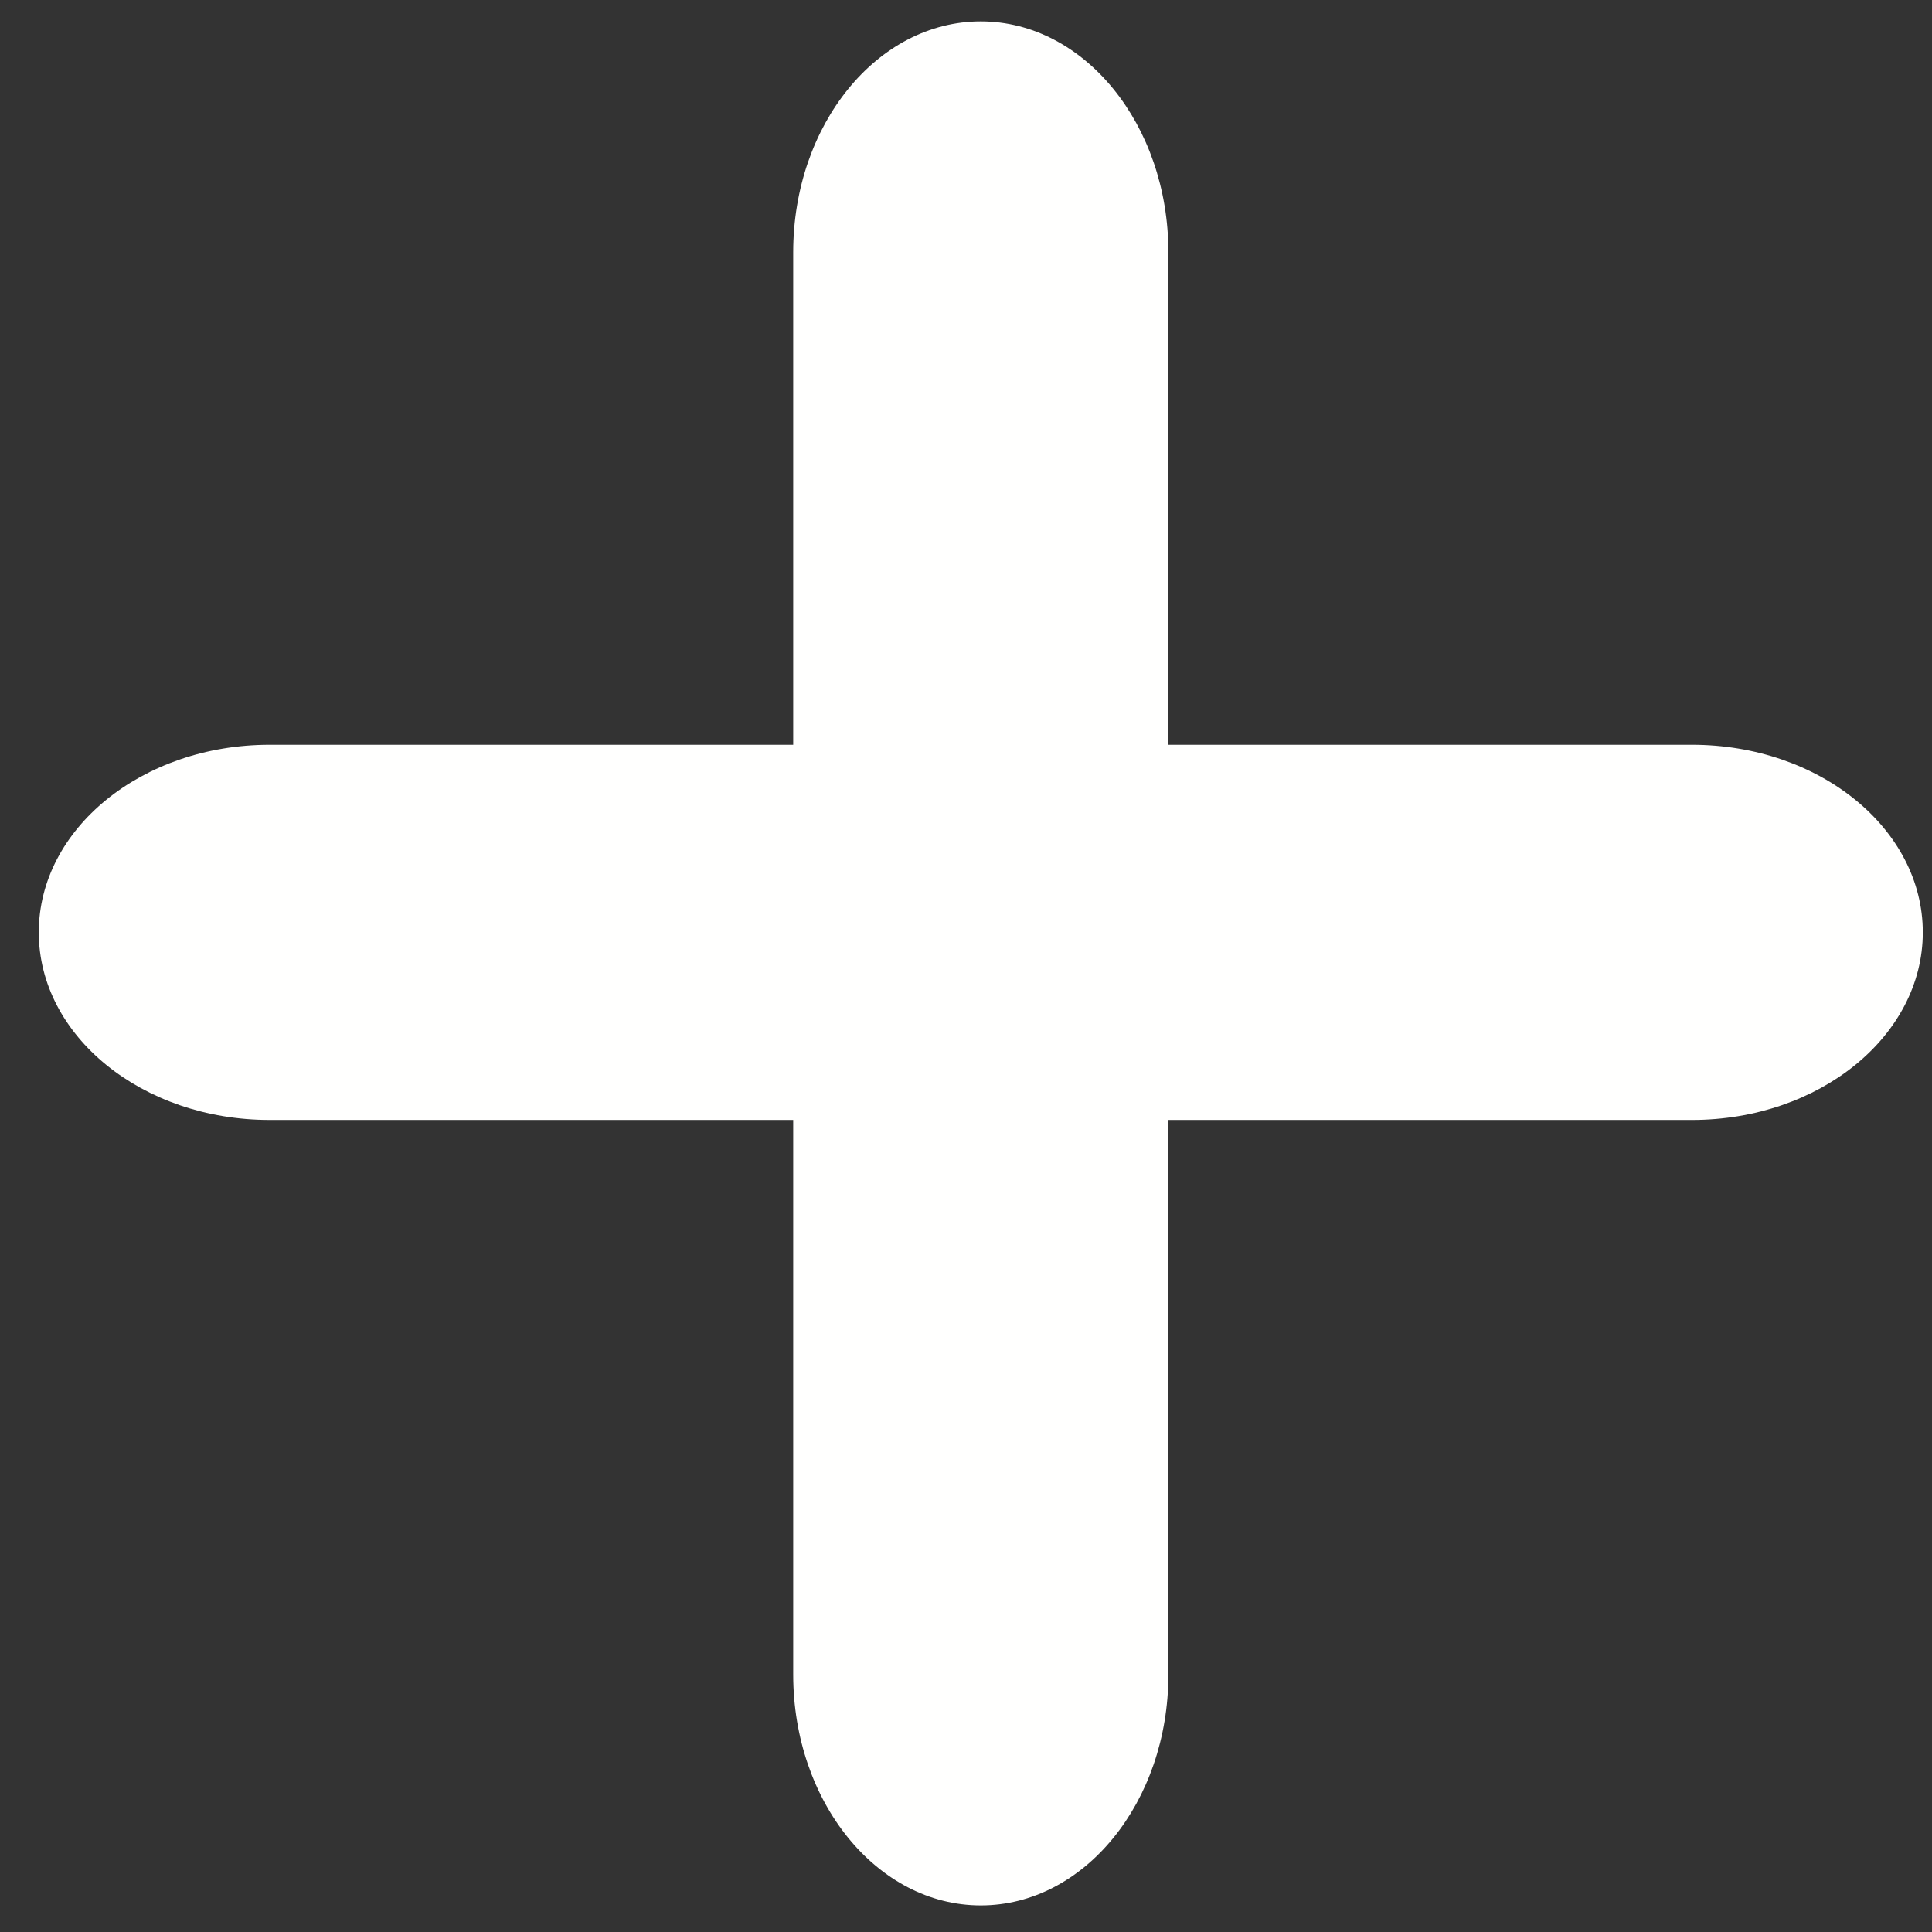 <?xml version="1.0" encoding="UTF-8"?>
<svg width="41px" height="41px" viewBox="0 0 41 41" version="1.1" xmlns="http://www.w3.org/2000/svg" xmlns:xlink="http://www.w3.org/1999/xlink">
    <rect x="0" y="0" width="41" height="41" fill="#333333" stroke="none"/>
    <title>Group 2</title>
    <g id="Page-1" stroke="none" stroke-width="1" fill="none" fill-rule="evenodd">
        <g id="graphics" transform="translate(-1209, -20)" fill="#FFFFFE">
            <g id="Group-10" transform="translate(595.314, 18.735)">
                <g id="Group-2" transform="translate(614.509, 1.719)">
                    <path d="M39.982,19.332 C39.982,17.134 37.789,15.351 35.083,15.351 L4.899,15.351 C2.193,15.351 0,17.134 0,19.332 C0,21.53 2.193,23.313 4.899,23.313 L35.083,23.313 C37.789,23.313 39.982,21.53 39.982,19.332" id="Fill-6"></path>
                    <path d="M19.991,39.982 C22.189,39.982 23.972,37.789 23.972,35.083 L23.972,4.899 C23.972,2.193 22.189,0 19.991,0 C17.793,0 16.01,2.193 16.01,4.899 L16.01,35.083 C16.01,37.789 17.793,39.982 19.991,39.982" id="Fill-8"></path>
                </g>
            </g>
        </g>
    </g>
</svg>